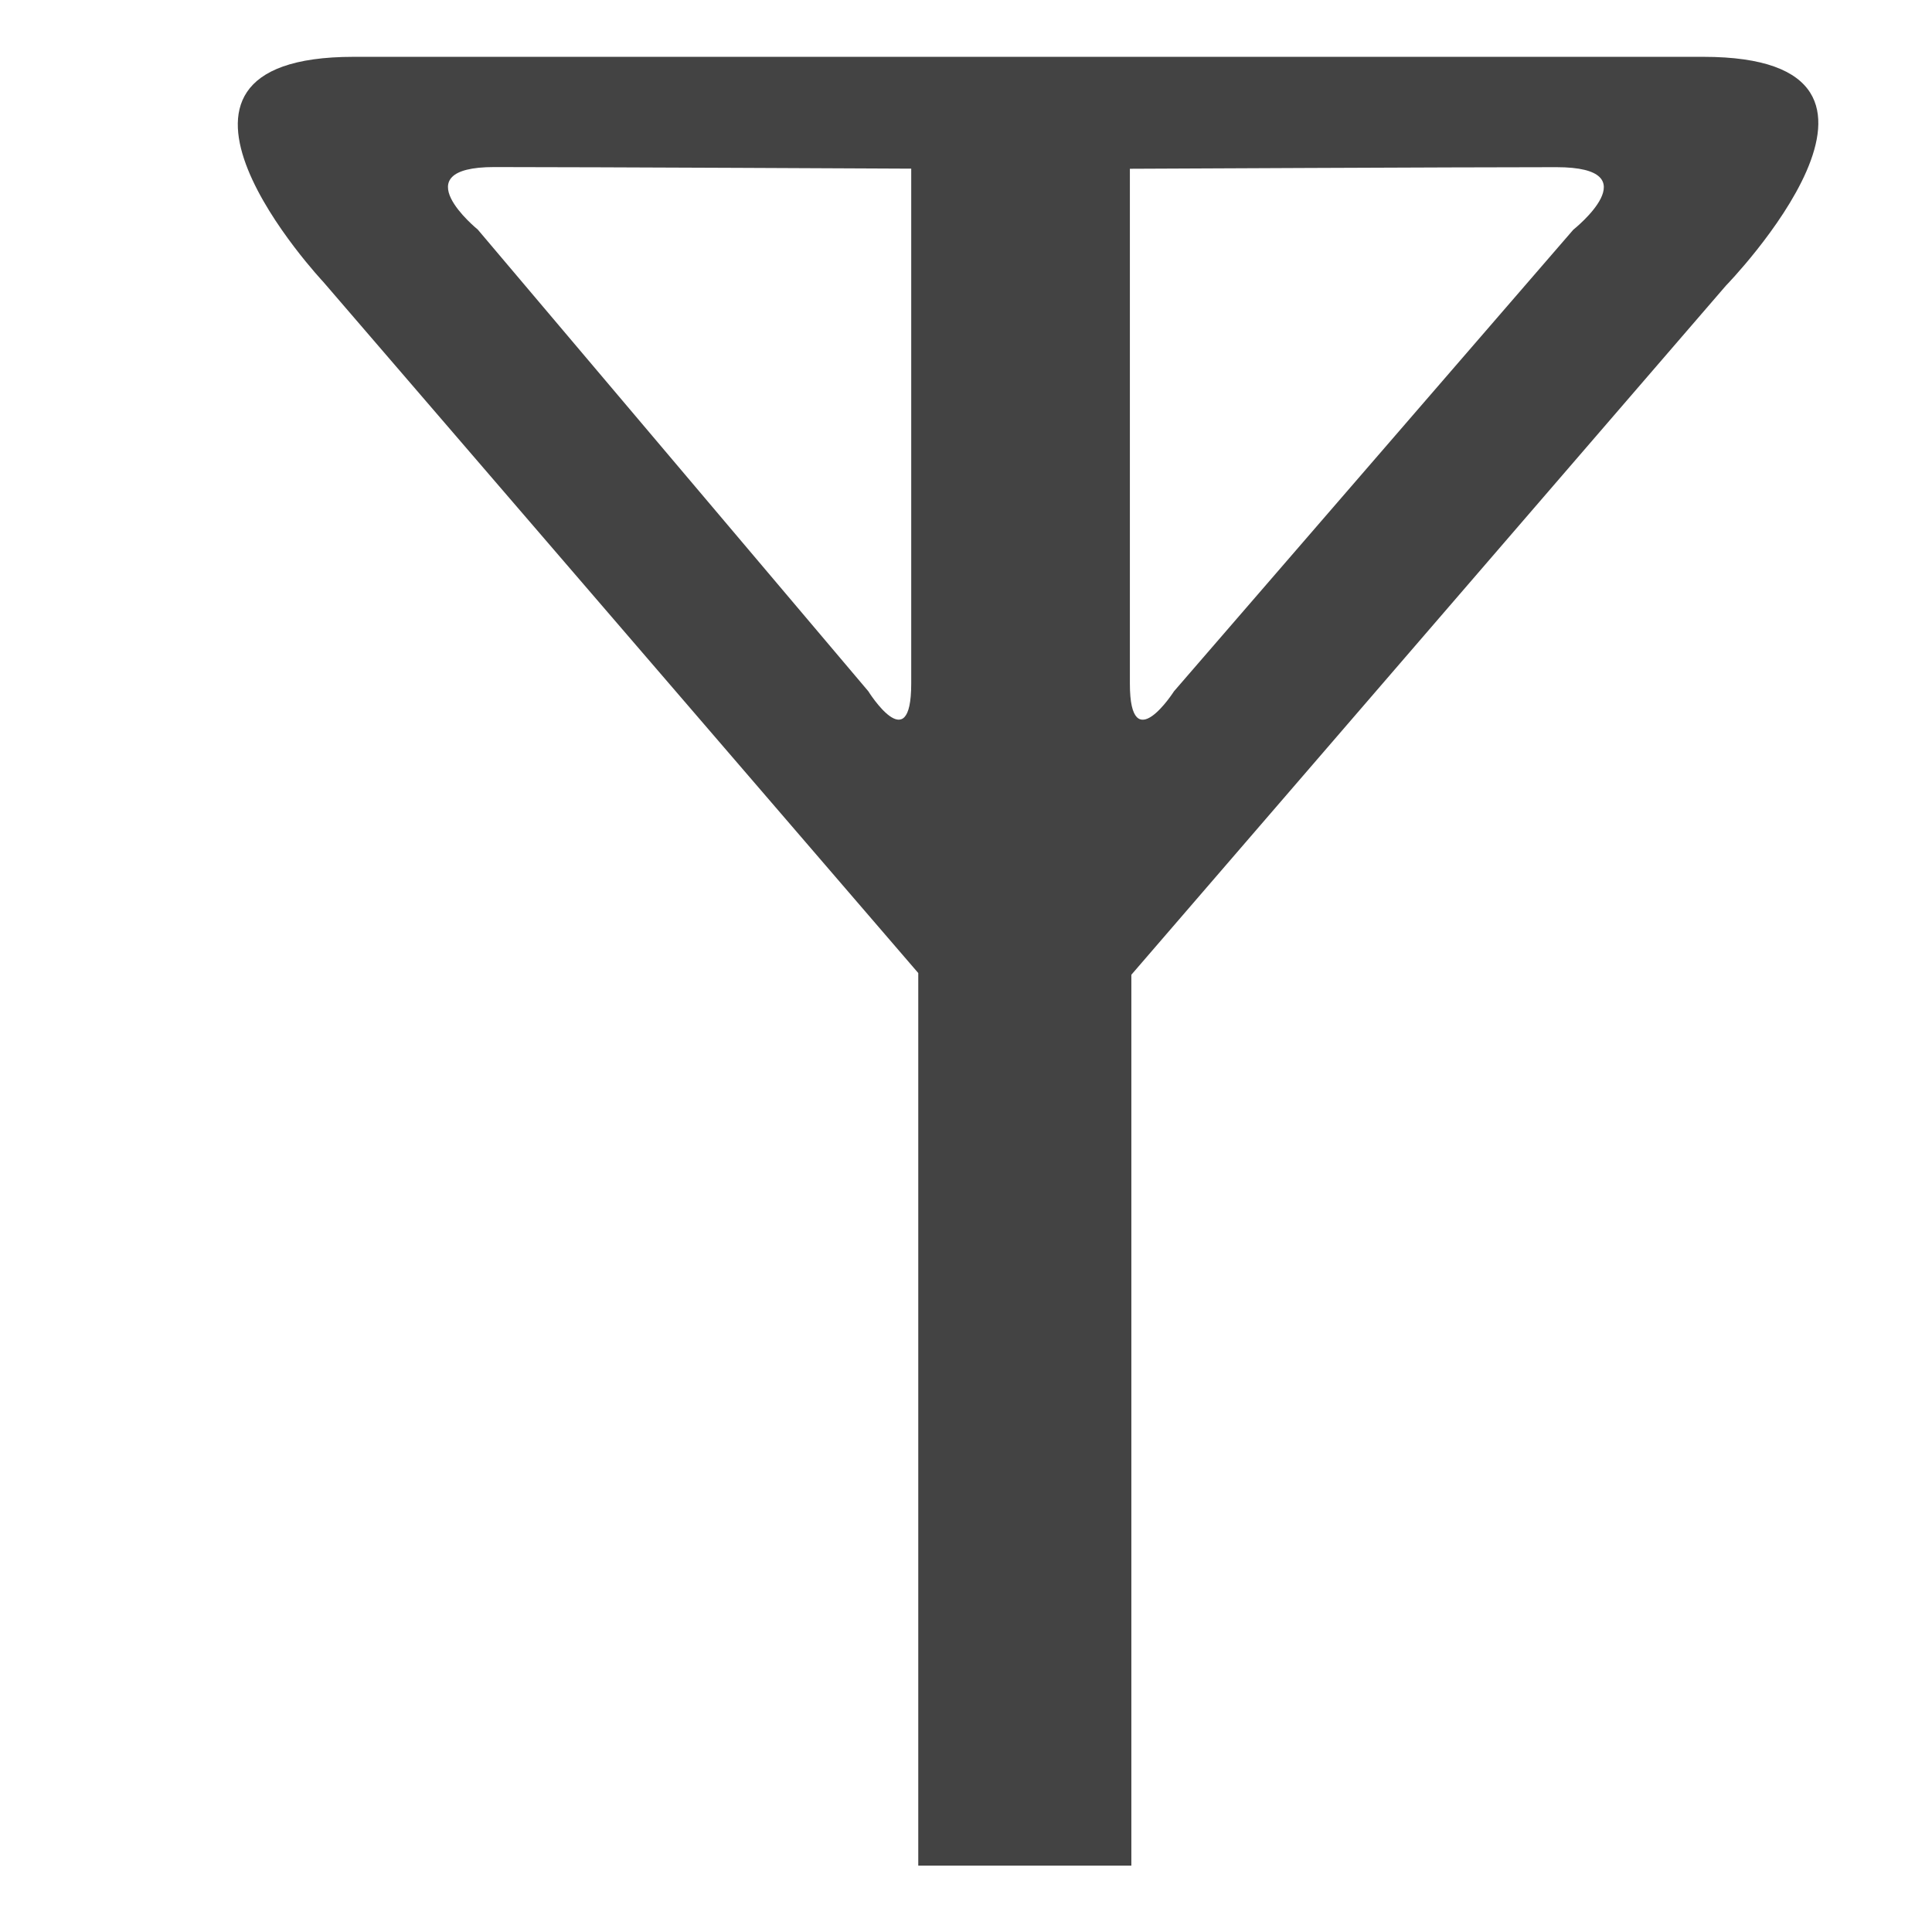 <?xml version="1.0" encoding="utf-8"?>
<!-- Uploaded to: SVG Repo, www.svgrepo.com, Generator: SVG Repo Mixer Tools -->
<svg width="800px" height="800px" viewBox="0 -0.5 17 17" version="1.1" xmlns="http://www.w3.org/2000/svg" xmlns:xlink="http://www.w3.org/1999/xlink" class="si-glyph si-glyph-antenna-1">
    
    <title>900</title>
    
    <defs>
</defs>
    <g stroke="none" stroke-width="1" fill="none" fill-rule="evenodd">
        <path d="M14.987,0 L3.112,0 C0.985,0 2.846,1.982 2.846,1.982 L8.08,8.062 L8.08,15.916 L9.955,15.916 L9.955,8.077 L15.187,2.013 C15.188,2.013 17.142,0 14.987,0 L14.987,0 Z M7.64,5.582 L4.204,1.52 C4.204,1.52 3.526,0.97 4.35,0.97 C5.175,0.97 8.018,0.984 8.018,0.984 L8.018,5.515 C8.018,6.188 7.64,5.582 7.64,5.582 L7.64,5.582 Z M9.942,5.516 L9.942,0.985 C9.942,0.985 12.851,0.971 13.694,0.971 C14.538,0.971 13.844,1.521 13.844,1.521 L10.33,5.583 C10.331,5.582 9.942,6.188 9.942,5.516 L9.942,5.516 Z" fill="#434343" class="si-glyph-fill">
</path>
    </g>
</svg>